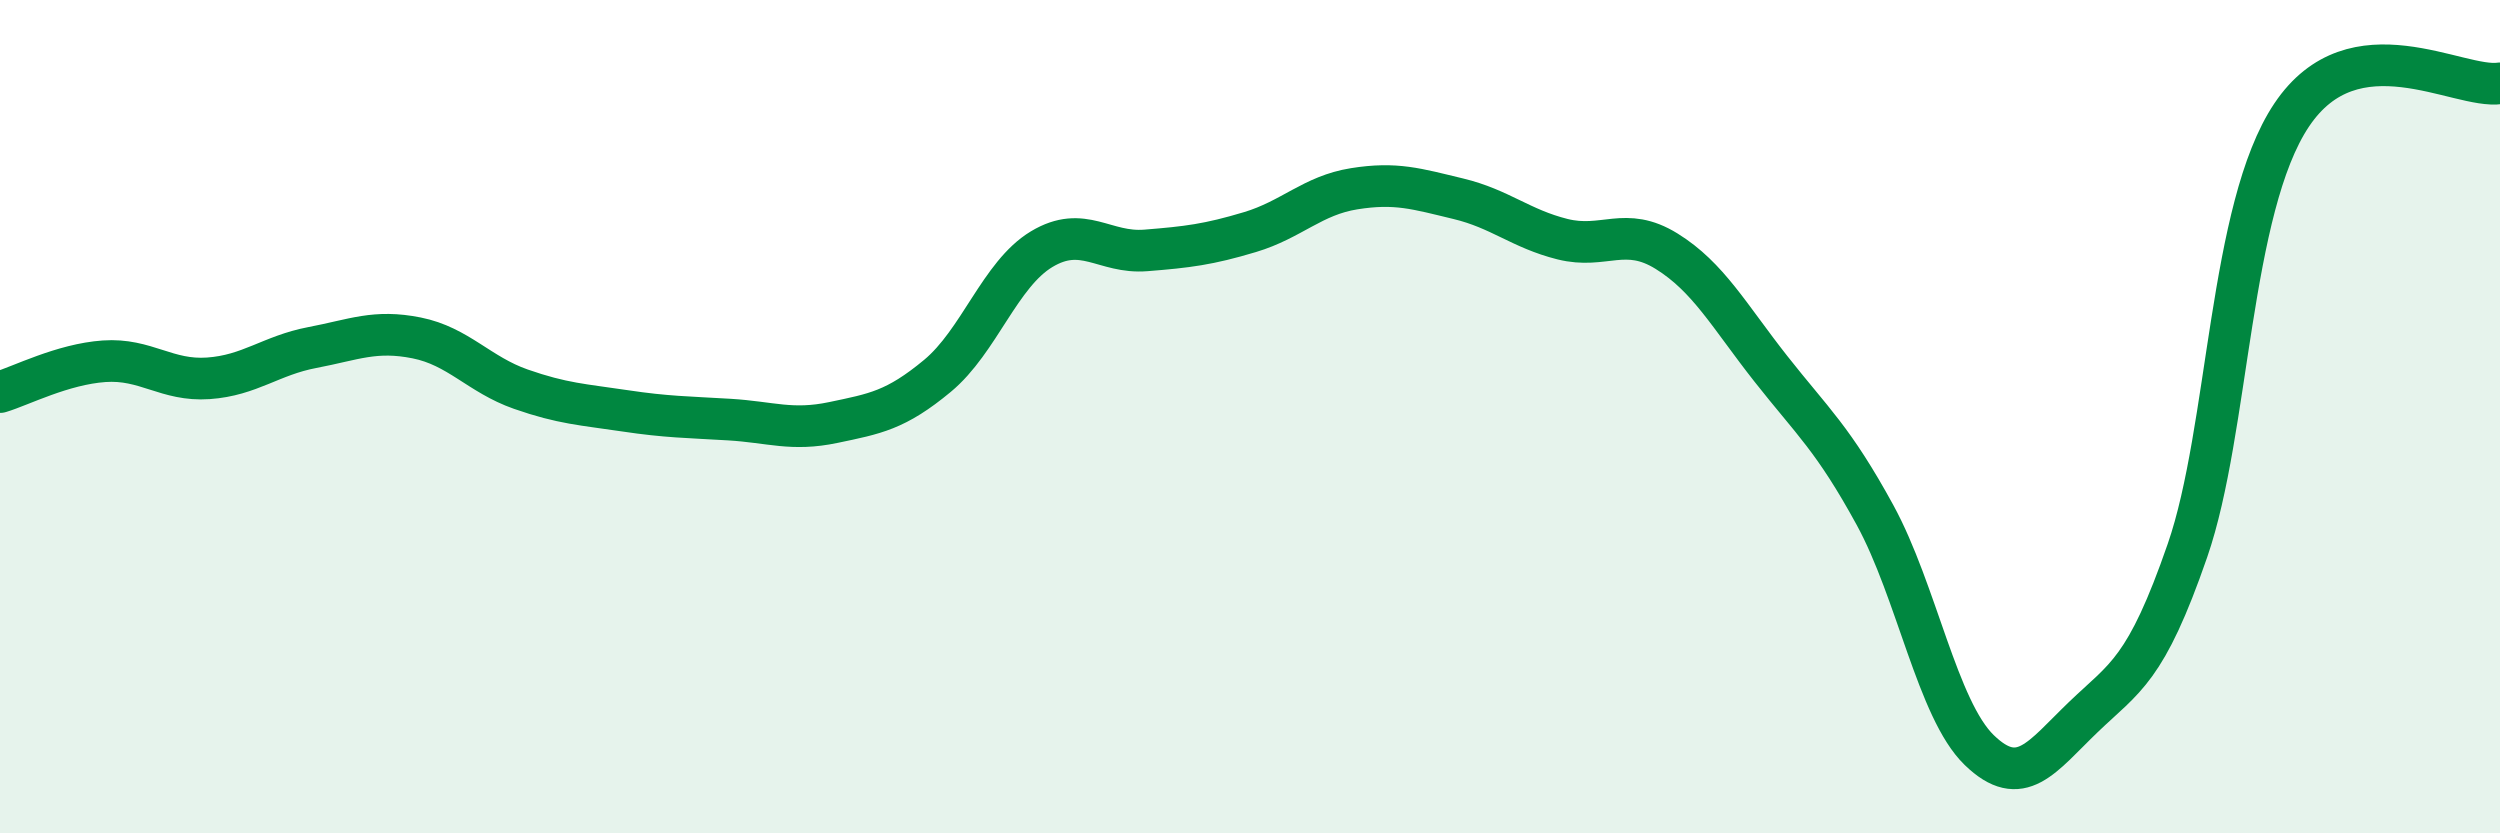 
    <svg width="60" height="20" viewBox="0 0 60 20" xmlns="http://www.w3.org/2000/svg">
      <path
        d="M 0,9.41 C 0.5,9.26 1.5,8.74 2.5,8.67 C 3.5,8.6 4,9.15 5,9.08 C 6,9.01 6.5,8.53 7.5,8.34 C 8.5,8.15 9,7.91 10,8.11 C 11,8.31 11.5,8.99 12.5,9.34 C 13.5,9.69 14,9.71 15,9.86 C 16,10.01 16.5,10.01 17.5,10.07 C 18.5,10.13 19,10.35 20,10.14 C 21,9.93 21.5,9.85 22.5,9.02 C 23.5,8.19 24,6.58 25,5.98 C 26,5.38 26.5,6.09 27.5,6.01 C 28.5,5.93 29,5.87 30,5.57 C 31,5.27 31.5,4.69 32.5,4.53 C 33.5,4.37 34,4.53 35,4.77 C 36,5.01 36.5,5.49 37.5,5.74 C 38.5,5.99 39,5.41 40,6.03 C 41,6.65 41.5,7.58 42.5,8.85 C 43.5,10.12 44,10.53 45,12.36 C 46,14.19 46.5,17.03 47.5,18 C 48.5,18.97 49,18.17 50,17.21 C 51,16.25 51.5,16.1 52.5,13.21 C 53.5,10.32 53.5,5 55,2.76 C 56.5,0.52 59,2.15 60,2L60 20L0 20Z"
        fill="#008740"
        opacity="0.1"
        stroke-linecap="round"
        stroke-linejoin="round"
      />
      <path
        d="M 0,9.41 C 0.5,9.26 1.5,8.74 2.5,8.67 C 3.5,8.6 4,9.15 5,9.08 C 6,9.01 6.5,8.53 7.5,8.34 C 8.5,8.15 9,7.91 10,8.11 C 11,8.31 11.5,8.99 12.5,9.34 C 13.5,9.69 14,9.71 15,9.86 C 16,10.01 16.5,10.01 17.5,10.07 C 18.5,10.13 19,10.35 20,10.14 C 21,9.93 21.5,9.85 22.5,9.02 C 23.5,8.19 24,6.58 25,5.98 C 26,5.38 26.5,6.09 27.5,6.01 C 28.5,5.93 29,5.87 30,5.57 C 31,5.27 31.5,4.69 32.5,4.53 C 33.5,4.37 34,4.53 35,4.77 C 36,5.01 36.5,5.49 37.5,5.74 C 38.5,5.99 39,5.41 40,6.03 C 41,6.65 41.5,7.58 42.5,8.85 C 43.5,10.12 44,10.53 45,12.36 C 46,14.19 46.5,17.03 47.5,18 C 48.5,18.97 49,18.17 50,17.21 C 51,16.25 51.5,16.1 52.5,13.21 C 53.5,10.32 53.5,5 55,2.76 C 56.5,0.52 59,2.15 60,2"
        stroke="#008740"
        stroke-width="1"
        fill="none"
        stroke-linecap="round"
        stroke-linejoin="round"
      />
    </svg>
  